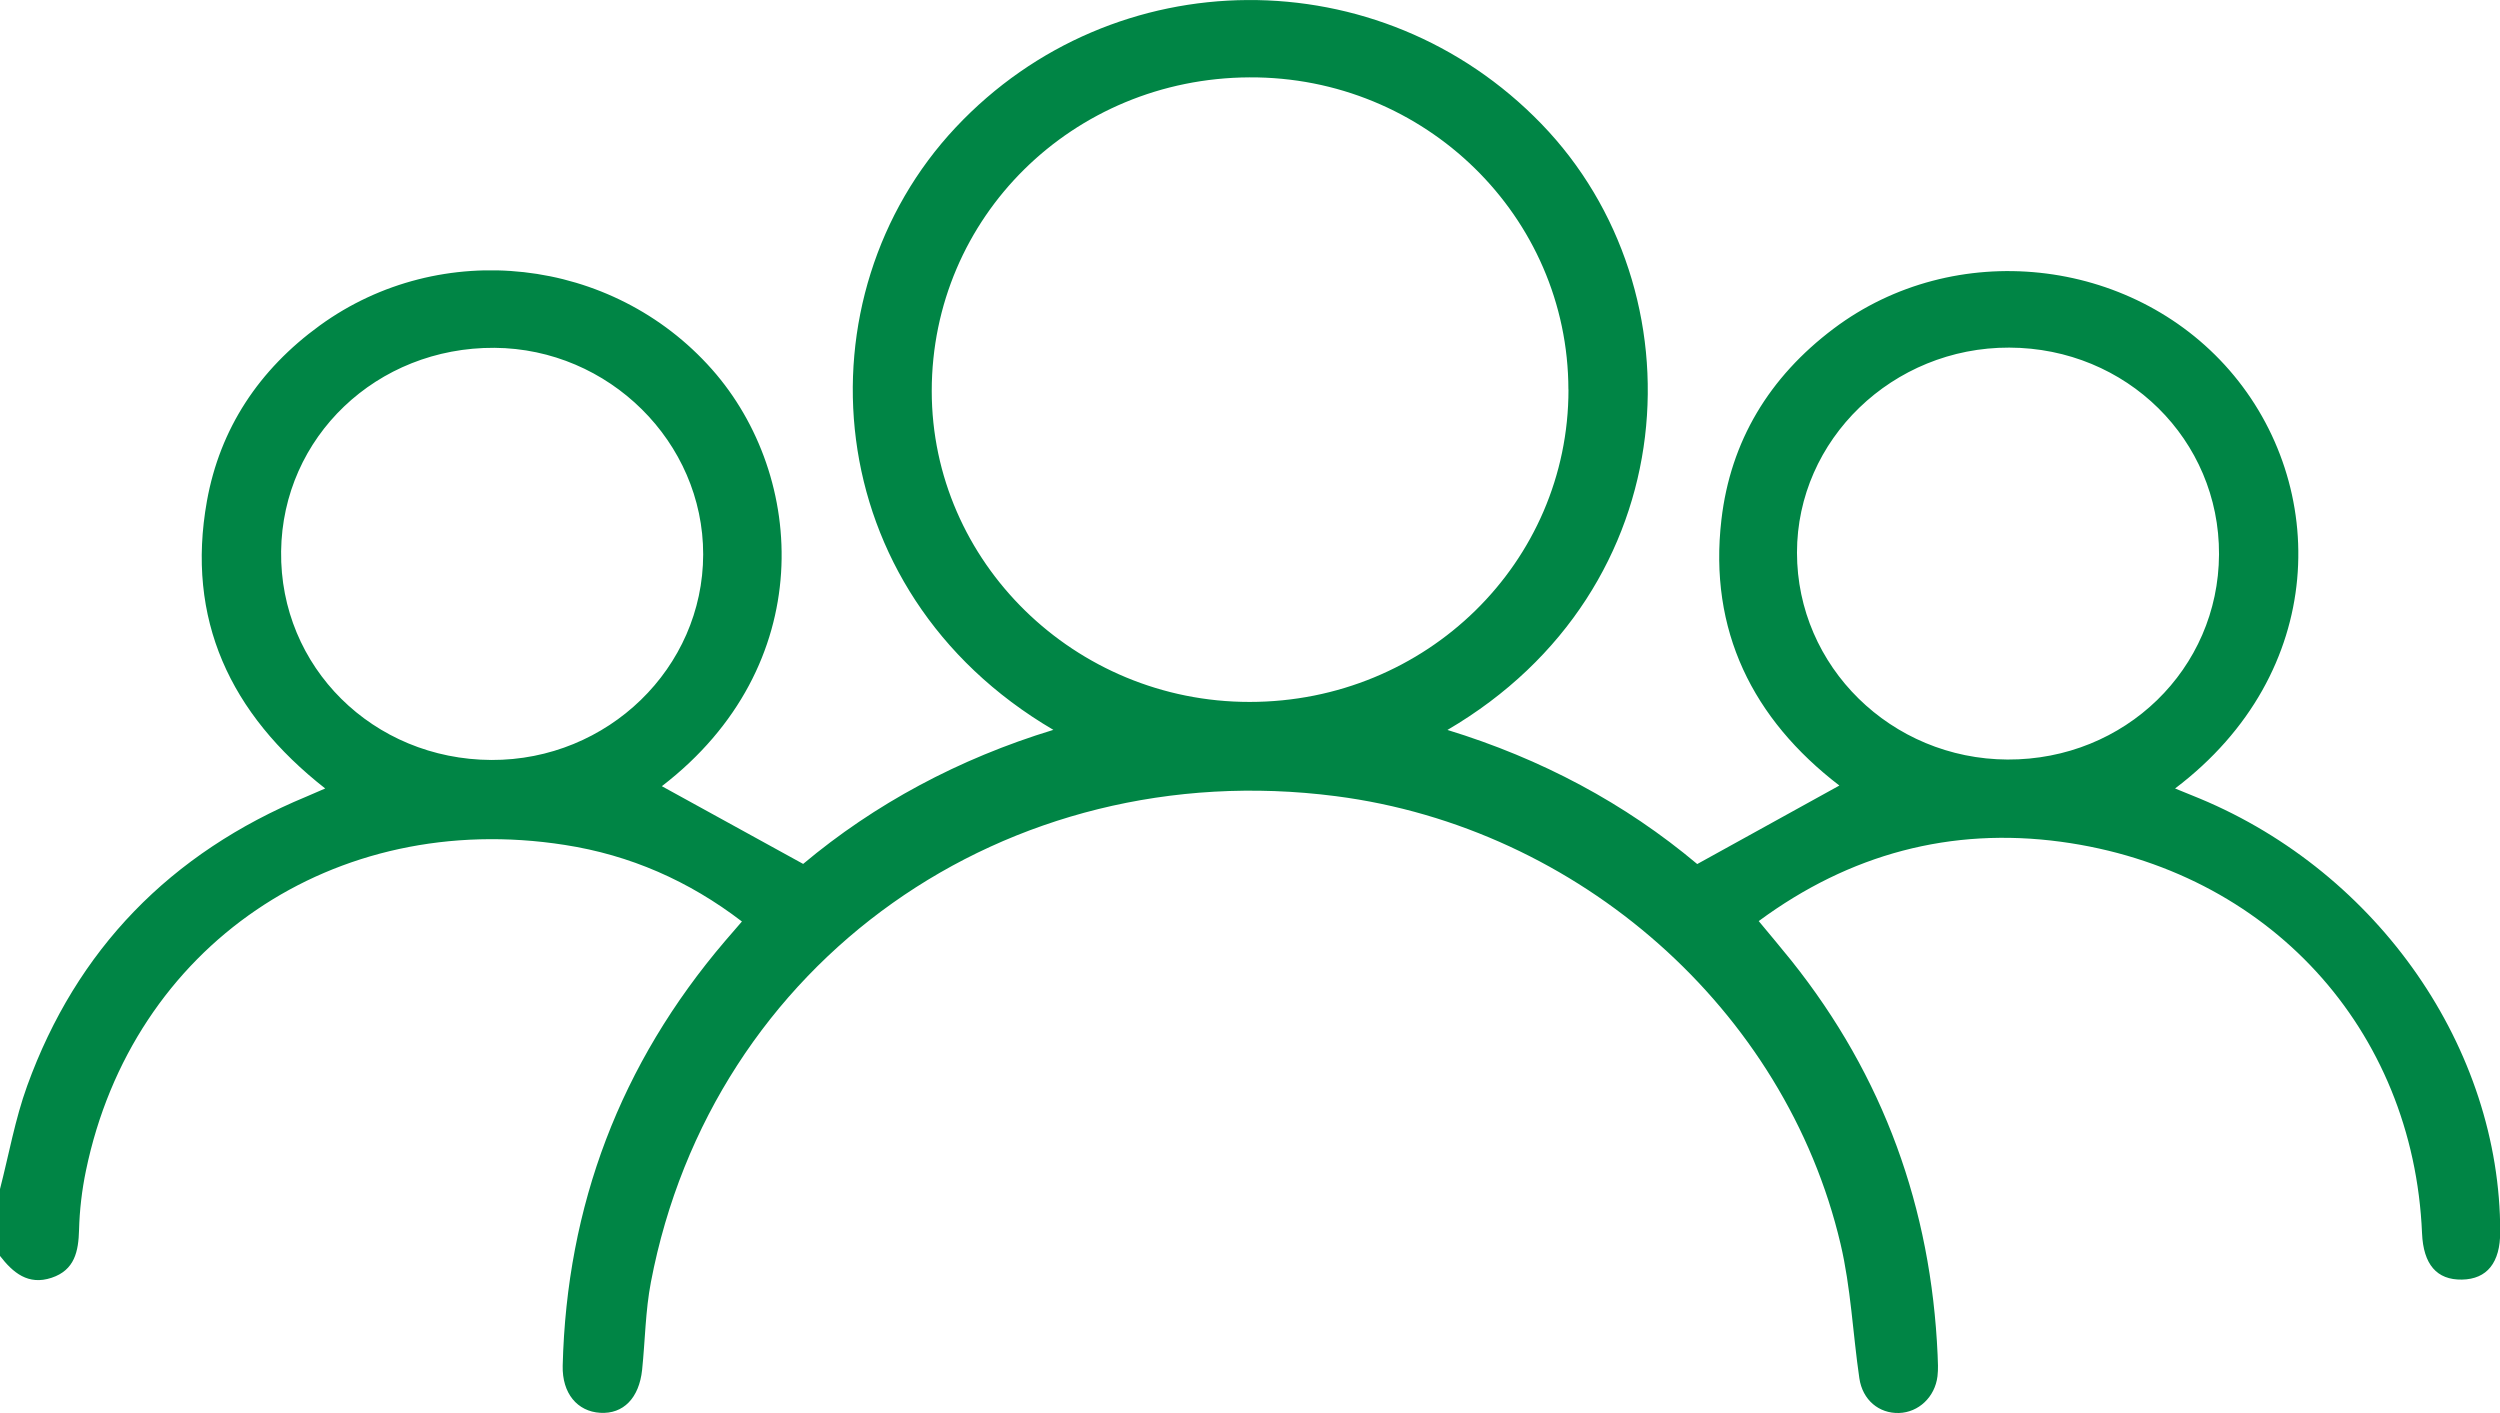 <svg width="92" height="52" viewBox="0 0 92 52" fill="none" xmlns="http://www.w3.org/2000/svg">
<g id="Asset 4 1" clip-path="url(#clip0_20_572)">
<g id="Layer 1">
<path id="Vector" d="M0 43.757C0.327 42.49 0.555 41.186 1 39.959C2.818 34.942 6.261 31.395 11.276 29.315C11.466 29.236 11.654 29.152 11.968 29.016C8.457 26.264 6.838 22.775 7.615 18.438C8.095 15.77 9.53 13.603 11.767 11.979C16.231 8.739 22.527 9.447 26.196 13.587C29.698 17.538 30.1 24.519 24.356 28.932C26.043 29.861 27.746 30.797 29.556 31.792C32.184 29.59 35.278 27.922 38.764 26.859C30.017 21.728 29.338 10.893 35.173 4.686C40.995 -1.508 50.796 -1.571 56.727 4.562C62.664 10.699 62.099 21.691 53.266 26.862C56.722 27.922 59.798 29.562 62.458 31.797C64.214 30.829 65.917 29.887 67.689 28.908C64.498 26.461 62.873 23.197 63.348 19.125C63.683 16.237 65.104 13.879 67.48 12.092C71.921 8.75 78.407 9.445 82.043 13.624C85.72 17.853 85.682 24.75 80.043 29.016C80.392 29.158 80.676 29.273 80.957 29.389C87.533 32.13 92.008 38.584 92.008 45.331C92.008 46.467 91.523 47.073 90.6 47.089C89.672 47.105 89.179 46.53 89.131 45.384C88.814 37.873 83.486 32.009 75.836 30.976C71.8 30.433 68.073 31.422 64.721 33.896C65.142 34.405 65.536 34.869 65.917 35.344C69.323 39.61 71.065 44.468 71.304 49.859C71.315 50.122 71.331 50.389 71.299 50.649C71.205 51.413 70.602 51.977 69.883 51.998C69.148 52.019 68.542 51.523 68.424 50.72C68.183 49.072 68.113 47.391 67.732 45.775C65.702 37.151 58.106 30.454 49.16 29.299C37.018 27.733 26.206 35.391 23.954 47.178C23.75 48.238 23.742 49.332 23.63 50.408C23.52 51.452 22.935 52.042 22.09 51.992C21.246 51.943 20.683 51.276 20.707 50.258C20.854 44.376 22.822 39.153 26.684 34.628C26.871 34.407 27.062 34.189 27.303 33.911C25.34 32.408 23.179 31.466 20.787 31.094C12.287 29.761 4.872 34.816 3.162 43.083C3.014 43.797 2.928 44.531 2.909 45.258C2.888 46.048 2.751 46.74 1.896 47.023C1.035 47.309 0.475 46.832 0 46.218C0 45.397 0 44.576 0 43.757ZM57.717 14.335C57.709 7.965 52.442 2.813 45.977 2.847C39.469 2.881 34.291 7.994 34.288 14.387C34.288 20.681 39.55 25.834 45.985 25.831C52.488 25.831 57.725 20.7 57.72 14.335H57.717ZM81.66 20.403C81.679 16.182 78.255 12.806 73.943 12.792C69.65 12.779 66.129 16.179 66.129 20.337C66.129 24.527 69.596 27.932 73.878 27.951C78.193 27.969 81.641 24.622 81.66 20.4V20.403ZM18.084 27.967C22.366 27.982 25.871 24.58 25.877 20.403C25.882 16.266 22.407 12.829 18.197 12.8C13.863 12.774 10.396 16.08 10.345 20.29C10.292 24.546 13.724 27.948 18.087 27.967H18.084Z" fill="#008545"/>
</g>
</g>
<defs>
<clipPath id="clip0_20_572">
<rect width="92" height="52" fill="white"/>
</clipPath>
</defs>
</svg>
